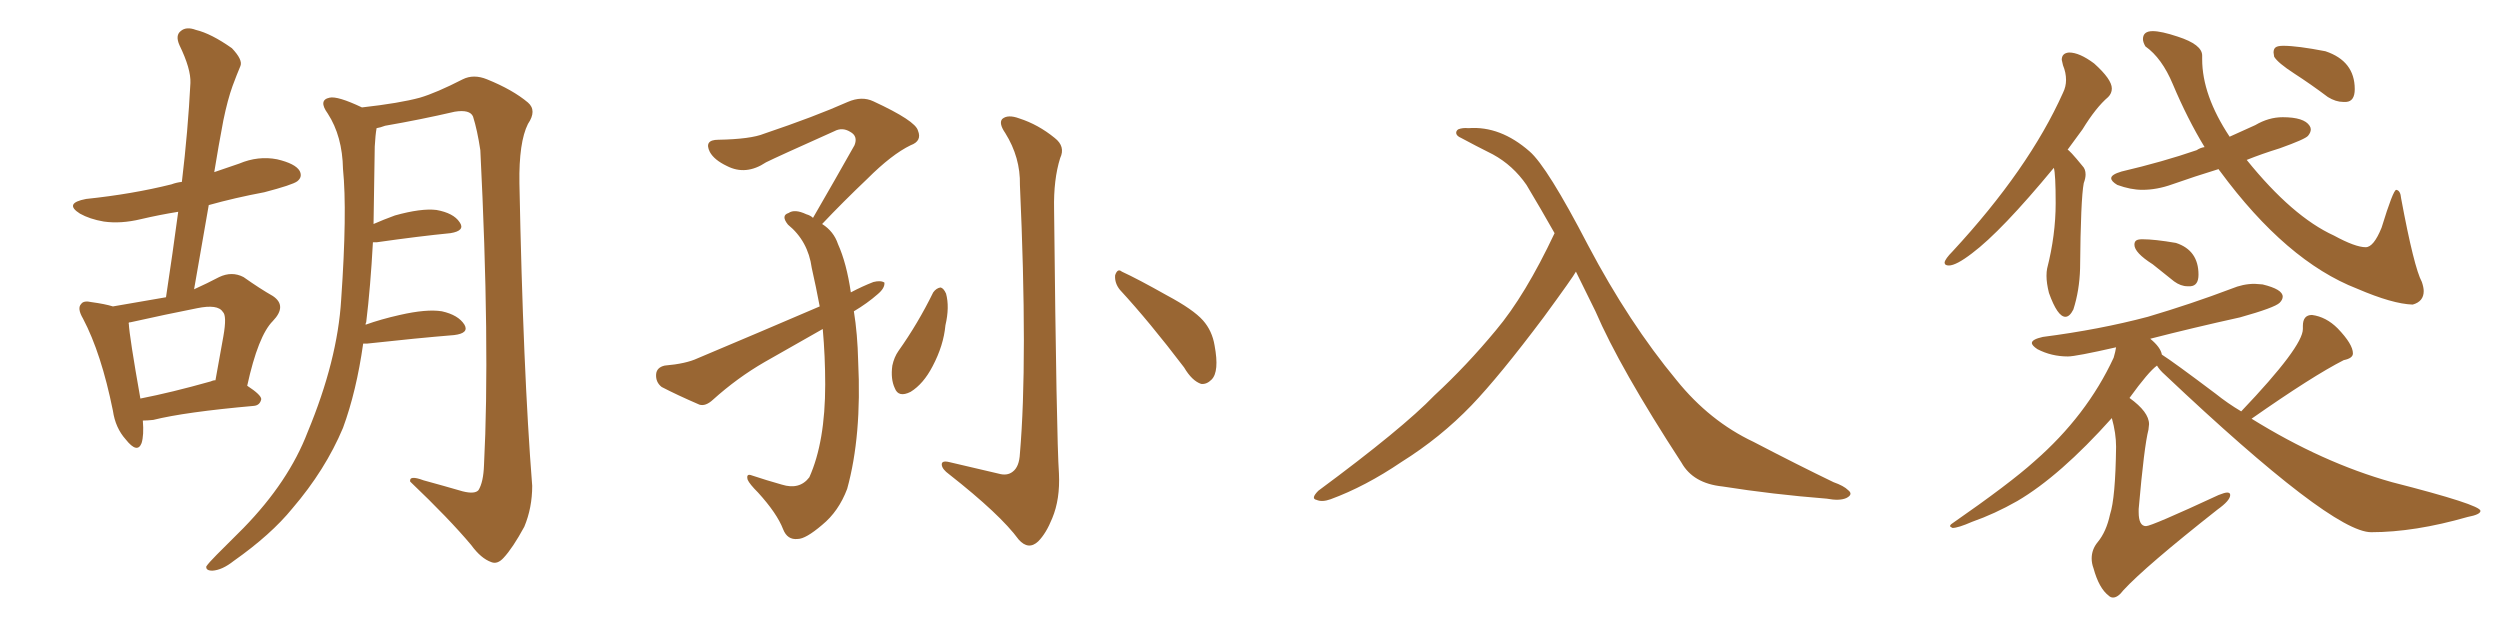 <svg xmlns="http://www.w3.org/2000/svg" xmlns:xlink="http://www.w3.org/1999/xlink" width="600" height="150"><path fill="#996633" padding="10" d="M34.28 100.93L34.28 100.93Q34.57 104.44 33.98 106.35L33.98 106.35Q32.96 108.98 30.18 105.47L30.18 105.47Q27.69 102.69 27.10 98.58L27.10 98.58Q24.32 84.81 19.92 76.46L19.92 76.46Q18.46 73.97 19.48 72.95L19.48 72.95Q20.07 72.07 21.97 72.51L21.97 72.51Q25.20 72.95 27.10 73.54L27.10 73.54Q34.13 72.36 39.84 71.34L39.84 71.34Q41.46 60.64 42.77 50.83L42.77 50.83Q38.23 51.56 33.84 52.59L33.84 52.59Q29.00 53.76 24.90 53.17L24.90 53.17Q21.53 52.59 19.19 51.27L19.19 51.27Q15.23 48.78 20.65 47.75L20.65 47.75Q31.79 46.58 41.16 44.24L41.16 44.24Q42.33 43.80 43.65 43.65L43.65 43.65Q45.12 31.35 45.70 19.92L45.70 19.92Q45.85 16.55 43.07 10.84L43.07 10.84Q42.04 8.50 43.36 7.47L43.36 7.47Q44.68 6.30 47.02 7.18L47.02 7.18Q50.68 8.06 55.66 11.57L55.66 11.57Q58.30 14.36 57.71 15.82L57.71 15.82Q56.84 17.87 55.81 20.65L55.81 20.65Q54.64 23.88 53.61 28.86L53.61 28.86Q52.44 35.01 51.42 41.31L51.42 41.31Q54.35 40.28 57.42 39.26L57.42 39.26Q61.96 37.35 66.50 38.23L66.50 38.23Q70.90 39.26 71.92 41.02L71.92 41.02Q72.66 42.48 71.34 43.51L71.34 43.51Q70.17 44.38 63.43 46.14L63.43 46.14Q56.40 47.46 50.10 49.22L50.10 49.22Q48.34 59.18 46.58 69.43L46.58 69.43Q49.80 67.97 52.59 66.50L52.59 66.50Q55.66 65.04 58.45 66.50L58.45 66.50Q62.40 69.29 65.48 71.04L65.48 71.04Q68.99 73.39 65.48 77.05L65.48 77.05Q61.96 80.57 59.33 92.58L59.33 92.58Q62.70 94.78 62.70 95.80L62.70 95.80Q62.40 97.27 60.94 97.41L60.94 97.41Q44.38 98.88 36.77 100.78L36.77 100.78Q35.30 100.93 34.28 100.93ZM50.54 91.55L50.54 91.55Q51.12 91.26 51.71 91.26L51.71 91.26Q52.73 85.55 53.61 80.71L53.61 80.71Q54.49 75.73 53.47 74.85L53.47 74.85Q52.29 72.95 47.31 73.97L47.31 73.97Q39.84 75.44 31.35 77.34L31.35 77.34Q30.91 77.34 30.91 77.49L30.91 77.49Q30.76 77.49 30.91 77.64L30.91 77.64Q31.05 80.71 33.69 95.65L33.69 95.65Q41.16 94.19 50.54 91.55ZM87.16 82.47L87.16 82.47L87.16 82.47Q85.55 93.90 82.32 102.69L82.32 102.69Q78.08 112.79 70.17 122.02L70.17 122.02Q65.04 128.32 56.10 134.62L56.10 134.62Q53.32 136.82 50.98 136.96L50.98 136.96Q49.37 136.96 49.51 135.94L49.51 135.94Q50.10 135.06 52.00 133.15L52.00 133.15Q54.93 130.22 58.45 126.71L58.45 126.71Q69.29 115.58 73.83 103.71L73.83 103.71Q81.01 86.43 81.88 71.92L81.88 71.92Q83.35 50.83 82.32 40.58L82.32 40.58Q82.18 32.67 78.66 27.25L78.66 27.25Q76.32 24.02 79.10 23.44L79.10 23.44Q81.01 23.00 86.87 25.78L86.87 25.78Q95.95 24.76 100.78 23.44L100.78 23.44Q104.74 22.27 111.04 19.04L111.04 19.04Q113.67 17.72 116.89 19.04L116.89 19.04Q123.05 21.53 126.71 24.61L126.71 24.61Q128.91 26.51 126.71 29.74L126.71 29.74Q124.51 34.13 124.66 43.95L124.66 43.95Q125.54 88.92 127.73 116.60L127.73 116.60Q127.73 121.88 125.83 126.42L125.83 126.42Q123.05 131.54 120.85 133.89L120.85 133.89Q119.38 135.50 117.92 134.91L117.92 134.91Q115.43 134.03 113.09 130.81L113.09 130.81Q107.81 124.51 98.44 115.58L98.44 115.58Q98.14 113.96 101.66 115.28L101.66 115.28Q106.49 116.60 111.04 117.92L111.04 117.92Q113.96 118.65 114.84 117.63L114.84 117.63Q116.02 115.72 116.16 111.62L116.16 111.62Q117.63 83.06 115.28 36.04L115.28 36.04Q114.55 31.20 113.53 27.98L113.53 27.98Q112.79 26.22 109.13 26.81L109.13 26.81Q100.93 28.71 92.43 30.18L92.43 30.18Q91.26 30.62 90.38 30.76L90.38 30.76Q90.09 32.37 89.94 35.16L89.94 35.16Q89.79 44.97 89.65 53.76L89.65 53.76Q91.99 52.73 94.78 51.71L94.78 51.71Q101.07 49.95 104.74 50.39L104.74 50.39Q108.84 51.12 110.30 53.32L110.30 53.32Q111.77 55.37 108.11 55.96L108.11 55.96Q100.63 56.69 90.38 58.15L90.38 58.15Q89.65 58.15 89.50 58.15L89.50 58.15Q88.92 68.85 87.89 77.34L87.89 77.34Q87.74 77.49 87.74 77.93L87.74 77.93Q91.41 76.61 95.95 75.59L95.95 75.59Q102.39 74.12 106.05 74.71L106.05 74.71Q110.01 75.59 111.47 77.93L111.47 77.93Q112.65 79.98 108.98 80.42L108.98 80.42Q100.05 81.15 88.04 82.47L88.04 82.47Q87.30 82.47 87.16 82.47ZM204.93 74.71L204.93 74.71Q205.81 80.13 205.96 86.72L205.96 86.72Q206.84 104.59 203.32 117.33L203.32 117.33Q201.27 122.75 197.31 125.98L197.31 125.98Q193.36 129.35 191.46 129.35L191.46 129.35Q188.96 129.64 187.94 127.00L187.94 127.00Q186.47 123.19 181.93 118.21L181.93 118.21Q179.88 116.16 179.44 115.14L179.44 115.14Q179.00 113.53 180.47 114.11L180.47 114.11Q183.98 115.28 187.65 116.31L187.65 116.31Q191.89 117.63 194.24 114.55L194.24 114.55Q198.05 106.05 198.05 92.29L198.05 92.29Q198.05 85.55 197.46 78.96L197.46 78.96Q190.58 82.91 183.54 86.87L183.54 86.87Q176.95 90.67 171.09 95.95L171.09 95.95Q169.34 97.56 167.87 97.12L167.87 97.12Q162.45 94.78 158.79 92.87L158.79 92.87Q157.32 91.70 157.47 89.79L157.47 89.79Q157.62 88.18 159.52 87.74L159.52 87.74Q164.65 87.30 167.43 85.99L167.43 85.99Q183.11 79.39 196.73 73.54L196.73 73.54Q195.85 68.85 194.82 64.31L194.82 64.31Q193.95 57.86 189.11 53.91L189.11 53.91Q187.35 51.71 189.26 51.12L189.26 51.12Q190.72 50.10 193.51 51.42L193.51 51.42Q194.53 51.71 195.12 52.29L195.12 52.29Q200.54 42.92 205.08 34.86L205.08 34.86Q205.96 32.67 204.05 31.64L204.05 31.64Q202.15 30.47 200.24 31.49L200.24 31.49Q186.47 37.65 183.84 38.96L183.84 38.96Q179.00 42.19 174.46 39.84L174.46 39.84Q171.39 38.38 170.36 36.47L170.36 36.47Q168.90 33.54 172.41 33.54L172.41 33.54Q180.18 33.40 183.40 32.08L183.40 32.08Q195.56 27.98 203.47 24.46L203.47 24.46Q206.84 23.00 209.62 24.32L209.62 24.32Q219.73 29.00 220.31 31.35L220.31 31.35Q221.34 33.84 218.55 34.86L218.55 34.86Q214.01 37.06 208.15 42.92L208.15 42.92Q202.29 48.49 197.31 53.76L197.31 53.76Q200.10 55.52 201.12 58.59L201.12 58.59Q203.17 63.13 204.20 70.17L204.20 70.17Q206.98 68.70 209.62 67.68L209.62 67.68Q211.38 67.24 212.26 67.82L212.26 67.82Q212.40 69.14 210.64 70.61L210.64 70.61Q208.15 72.80 204.93 74.71ZM223.97 70.17L223.97 70.17Q224.71 69.14 225.73 68.99L225.73 68.99Q226.46 69.14 227.05 70.46L227.05 70.46Q227.93 73.68 226.90 78.08L226.90 78.08Q226.46 82.91 223.83 87.89L223.83 87.89Q221.63 92.14 218.55 94.04L218.55 94.04Q215.63 95.51 214.75 93.16L214.75 93.16Q213.72 90.97 214.16 87.74L214.16 87.74Q214.60 85.69 215.63 84.23L215.63 84.23Q220.31 77.64 223.97 70.17ZM268.80 69.58L268.80 69.58Q267.48 67.97 267.63 66.06L267.63 66.06Q268.21 64.31 269.24 65.19L269.24 65.19Q273.05 66.94 280.08 70.90L280.08 70.90Q286.38 74.27 288.72 76.90L288.72 76.90Q290.92 79.39 291.50 82.91L291.50 82.91Q292.68 89.21 290.77 91.11L290.77 91.11Q289.60 92.29 288.28 92.14L288.28 92.14Q286.08 91.41 284.18 88.18L284.18 88.18Q275.83 77.20 268.80 69.58ZM239.65 113.67L239.65 113.67L239.65 113.67Q241.70 114.26 243.02 113.23L243.02 113.23Q244.63 112.06 244.78 108.84L244.78 108.84Q246.68 86.72 244.78 44.38L244.78 44.38Q244.92 37.79 241.26 31.93L241.26 31.93Q239.65 29.59 240.53 28.56L240.53 28.56Q241.85 27.39 244.63 28.42L244.63 28.42Q249.17 29.88 253.13 33.11L253.13 33.11Q255.76 35.16 254.44 37.94L254.44 37.94Q252.83 43.07 252.98 50.24L252.98 50.24Q253.56 105.18 254.15 113.67L254.15 113.67Q254.44 119.82 252.54 124.37L252.54 124.37Q251.07 128.03 249.17 129.93L249.17 129.93Q246.83 132.13 244.48 129.49L244.48 129.49Q240.09 123.49 227.78 113.82L227.78 113.82Q226.17 112.65 226.03 111.62L226.03 111.62Q225.88 110.45 227.78 110.89L227.78 110.89Q233.50 112.21 239.65 113.67ZM378.22 65.19L378.22 65.19L378.22 65.19Q377.64 66.36 370.46 76.17L370.46 76.17Q359.91 90.23 353.17 97.27L353.17 97.27Q345.70 105.03 336.33 110.89L336.33 110.89Q327.69 116.75 319.34 119.82L319.34 119.82Q317.29 120.56 315.97 119.97L315.97 119.97Q314.50 119.68 316.41 117.77L316.41 117.77Q336.62 102.83 344.24 94.92L344.24 94.92Q352.00 87.74 359.03 79.25L359.03 79.25Q366.06 70.90 373.10 55.96L373.10 55.96Q369.87 50.24 366.36 44.38L366.36 44.38Q363.13 39.70 358.30 37.06L358.30 37.06Q353.91 34.86 350.68 33.11L350.68 33.11Q349.66 32.67 349.51 32.08L349.51 32.08Q349.37 31.49 349.95 31.05L349.95 31.05Q350.98 30.62 352.44 30.76L352.44 30.76Q360.06 30.18 367.09 36.33L367.09 36.33Q371.34 39.99 381.15 58.89L381.15 58.89Q390.97 77.49 402.39 91.26L402.39 91.26Q410.30 101.07 420.85 106.05L420.85 106.05Q431.54 111.62 440.04 115.72L440.04 115.72Q442.53 116.60 443.55 117.63L443.55 117.63Q444.87 118.65 443.12 119.53L443.12 119.53Q441.50 120.26 438.43 119.68L438.43 119.68Q425.39 118.65 413.38 116.75L413.38 116.75Q406.35 116.02 403.56 111.04L403.56 111.04Q388.77 88.33 382.91 74.71L382.91 74.71Q380.57 70.02 378.22 65.19ZM495.70 76.03L495.70 76.03Q496.73 76.03 497.61 74.27L497.61 74.27Q499.07 69.73 499.22 64.45L499.22 64.45Q499.37 47.75 500.10 43.95L500.10 43.95Q500.54 42.77 500.54 41.89L500.54 41.89Q500.54 40.58 499.80 39.84L499.80 39.84Q496.58 35.89 496.14 35.89L496.14 35.89L496.14 36.04L499.80 31.05Q503.03 25.78 505.96 23.29L505.96 23.29Q506.84 22.41 506.84 21.24L506.84 21.24Q506.84 19.04 502.59 15.23L502.59 15.23Q499.07 12.60 496.58 12.60L496.58 12.60Q494.82 12.74 494.82 14.36L494.82 14.36L495.12 15.67Q495.85 17.43 495.85 19.19L495.85 19.19Q495.85 20.80 495.12 22.27L495.12 22.27Q486.91 40.58 468.60 60.35L468.60 60.35Q466.85 62.11 466.70 62.99L466.70 62.99Q466.70 63.72 467.72 63.72L467.72 63.72Q469.48 63.72 473.29 60.79L473.29 60.79Q480.32 55.52 492.92 40.28L492.92 40.28Q493.36 41.75 493.36 48.78L493.36 48.78Q493.36 56.40 491.31 64.45L491.31 64.45Q491.16 65.19 491.16 66.21L491.16 66.21Q491.16 67.97 491.75 70.31L491.75 70.31Q493.80 76.03 495.70 76.03ZM579.05 73.10L579.05 73.10Q581.69 72.36 581.69 69.87L581.69 69.87Q581.69 68.99 581.25 67.68L581.25 67.68Q579.35 64.16 576.27 47.61L576.27 47.61Q576.12 45.70 575.10 45.56L575.10 45.56Q574.37 45.56 571.58 54.64L571.58 54.64Q569.68 59.33 567.77 59.33L567.77 59.33Q565.28 59.33 560.16 56.54L560.16 56.54Q550.20 52.00 539.21 38.38L539.21 38.38Q542.87 36.91 547.12 35.60L547.12 35.60Q553.27 33.40 553.93 32.59Q554.59 31.79 554.59 31.05L554.59 31.05Q554.59 30.62 554.30 30.18L554.30 30.18Q552.98 28.13 547.85 28.13L547.85 28.13Q544.48 28.13 541.26 30.03L541.26 30.03L535.11 32.81Q528.52 22.85 528.52 14.21L528.52 14.21L528.52 13.33Q528.52 10.69 522.66 8.79L522.66 8.79Q518.70 7.47 516.65 7.47L516.65 7.47Q514.31 7.47 514.31 9.38L514.31 9.38Q514.31 10.11 514.89 11.13L514.89 11.13Q518.85 13.92 521.48 20.21L521.48 20.21Q525 28.56 529.10 35.30L529.10 35.30Q528.08 35.45 527.20 36.04L527.20 36.04Q519.14 38.82 509.18 41.16L509.18 41.16Q506.69 41.89 506.69 42.77L506.69 42.77Q506.69 43.51 508.15 44.38L508.15 44.38Q511.38 45.56 514.16 45.56L514.16 45.56Q517.68 45.56 521.34 44.24L521.34 44.24Q526.76 42.33 532.47 40.58L532.47 40.58Q532.47 40.72 532.76 41.02L532.76 41.02Q548.73 62.70 565.72 69.29L565.72 69.29Q574.22 72.95 579.05 73.10ZM562.35 24.46L563.09 24.46Q565.14 24.32 565.14 21.39L565.14 21.39Q565.14 14.65 558.11 12.30L558.11 12.30Q551.37 10.99 548.00 10.99L548.00 10.99Q546.68 10.99 546.17 11.35Q545.65 11.72 545.65 12.60L545.65 12.60L545.80 13.62Q546.68 15.09 550.63 17.65Q554.59 20.21 558.69 23.29L558.69 23.29Q560.60 24.46 562.35 24.46L562.35 24.46ZM525 68.70L525.73 68.70Q527.64 68.55 527.64 65.92L527.64 65.92Q527.64 60.06 522.22 58.30L522.22 58.30Q517.09 57.42 514.16 57.42L514.16 57.42Q513.13 57.42 512.70 57.71Q512.26 58.01 512.26 58.74L512.26 58.74Q512.26 60.64 516.65 63.43L516.65 63.43L521.78 67.53Q523.39 68.70 525 68.70L525 68.70ZM507.13 143.41L507.13 143.41Q508.30 143.41 509.62 141.65L509.62 141.65Q514.89 135.94 532.18 122.31L532.18 122.31Q535.25 120.12 535.25 118.80L535.25 118.80Q535.25 118.21 534.52 118.21L534.52 118.21Q533.94 118.21 532.47 118.80L532.47 118.80Q516.36 126.27 515.04 126.27L515.04 126.27Q513.28 126.27 513.28 122.90L513.28 122.90L513.28 122.17Q514.60 107.08 515.63 103.13L515.63 103.13L515.77 101.81Q515.77 98.88 511.08 95.51L511.08 95.51Q515.63 89.21 517.68 87.74L517.68 87.74Q518.26 88.77 519.58 89.94L519.58 89.94Q559.57 127.73 569.09 127.73L569.09 127.73Q579.49 127.73 592.24 124.07L592.24 124.07Q595.31 123.49 595.31 122.61L595.31 122.61Q595.31 121.14 574.07 115.72L574.07 115.72Q557.37 111.04 540.38 100.49L540.38 100.49Q555.03 90.23 562.50 86.43L562.50 86.43Q564.70 85.99 564.70 84.81L564.70 84.81Q564.70 82.62 561.04 78.81L561.04 78.81Q558.25 76.03 554.88 75.59L554.88 75.59Q552.69 75.59 552.69 78.22L552.69 78.22L552.69 78.96Q552.69 83.20 537.89 98.73L537.89 98.73Q534.67 96.83 531.74 94.48L531.74 94.48Q521.63 86.87 518.85 85.11L518.85 85.11Q518.55 83.35 516.06 81.30L516.06 81.30Q526.32 78.66 537.60 76.17L537.60 76.17Q545.95 73.83 547.12 72.66L547.12 72.66Q547.85 71.92 547.85 71.19L547.85 71.19Q547.85 69.43 543.02 68.26L543.02 68.26L541.11 68.12Q538.33 68.12 535.55 69.29L535.55 69.29Q525.88 72.95 515.48 76.03L515.48 76.03Q503.91 79.10 490.28 80.86L490.28 80.86Q487.65 81.45 487.65 82.32L487.65 82.32Q487.65 82.91 488.96 83.79L488.96 83.79Q492.33 85.55 496.29 85.55L496.29 85.55Q498.19 85.55 507.86 83.35L507.86 83.35Q507.71 84.38 507.28 85.84L507.28 85.84Q500.83 99.76 488.23 110.74L488.23 110.74Q482.37 116.02 468.46 125.68L468.46 125.68Q468.02 125.98 468.02 126.27L468.02 126.27Q468.02 126.42 468.60 126.71L468.60 126.71Q469.92 126.71 473.29 125.24L473.29 125.24Q478.71 123.34 484.13 120.26L484.13 120.26Q494.38 114.26 506.84 100.34L506.84 100.34Q507.86 104.00 507.86 107.23L507.86 107.23Q507.71 119.53 506.40 123.49L506.40 123.49Q505.52 127.59 503.47 130.08L503.47 130.08Q502.00 131.84 502.00 134.03L502.00 134.03Q502.00 135.21 502.44 136.38L502.44 136.38Q503.76 141.21 506.10 142.97L506.10 142.97Q506.54 143.41 507.13 143.41Z"/></svg>